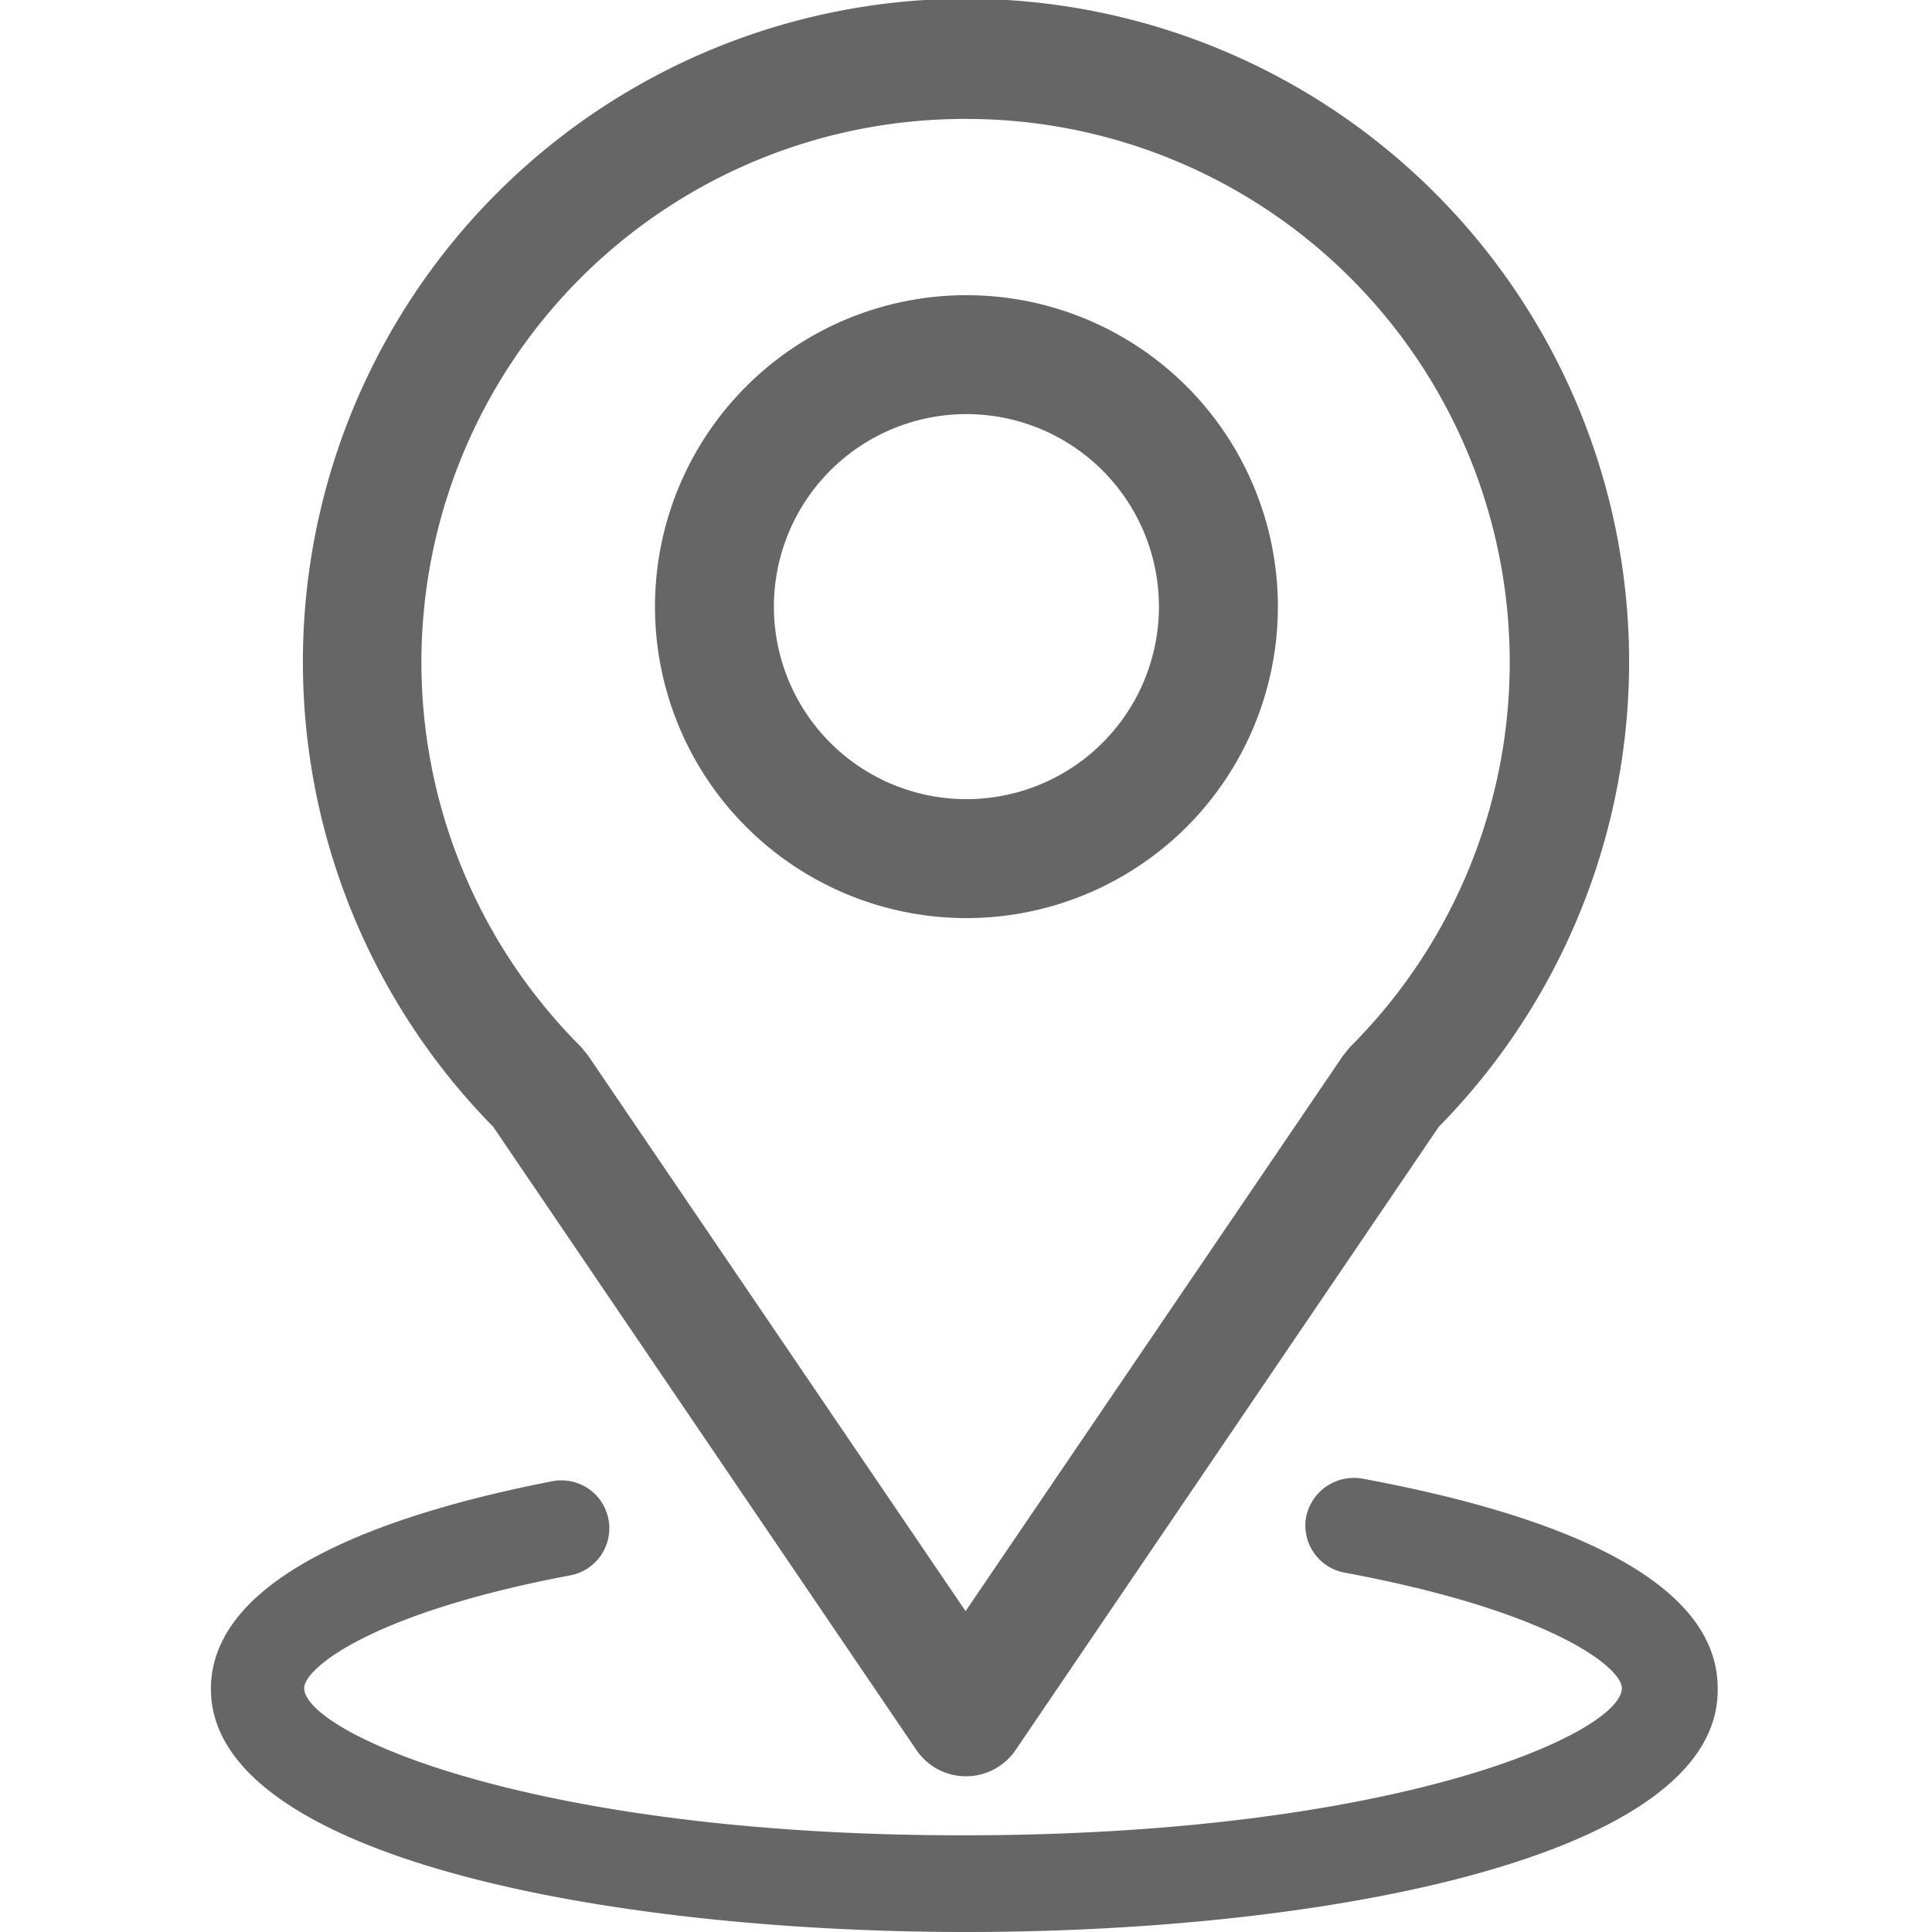 <?xml version="1.0" standalone="no"?><!DOCTYPE svg PUBLIC "-//W3C//DTD SVG 1.1//EN" "http://www.w3.org/Graphics/SVG/1.1/DTD/svg11.dtd"><svg t="1591442616050" class="icon" viewBox="0 0 1024 1024" version="1.1" xmlns="http://www.w3.org/2000/svg" p-id="7362" width="14" height="14" xmlns:xlink="http://www.w3.org/1999/xlink"><defs><style type="text/css"></style></defs><path d="M512.227 1024c-192.737 0-400.439-40.361-400.439-128.794 0-62.129 99.316-94.328 181.399-110.2a25.396 25.396 0 0 1 9.523 49.885c-106.119 19.954-141.492 49.431-141.492 59.862 0 23.128 118.817 78.002 349.194 78.002s349.194-54.42 349.194-78.002c0-10.884-37.187-40.815-146.934-61.222a25.396 25.396 0 0 1-20.407-29.477 25.849 25.849 0 0 1 29.477-20.407c86.165 15.872 188.655 47.617 188.655 111.107 1.814 88.886-205.435 129.247-398.172 129.247z" fill="#666666" p-id="7363"></path><path d="M512.227 941.463a31.745 31.745 0 0 1-26.303-13.605L261.442 597.258a351.461 351.461 0 1 1 501.116 0L538.076 927.858a31.745 31.745 0 0 1-25.849 13.605z m0-878.427a287.972 287.972 0 0 0-204.074 492.046l3.628 4.535 199.993 294.321 199.993-294.321 3.628-4.535A287.972 287.972 0 0 0 512.227 63.036z" fill="#666666" p-id="7364"></path><path d="M512.227 486.604a165.074 165.074 0 1 1 165.074-165.074 165.074 165.074 0 0 1-165.074 165.074z m0-267.111a102.037 102.037 0 1 0 102.037 102.037 102.037 102.037 0 0 0-102.037-102.037z" fill="#666666" p-id="7365"></path></svg>